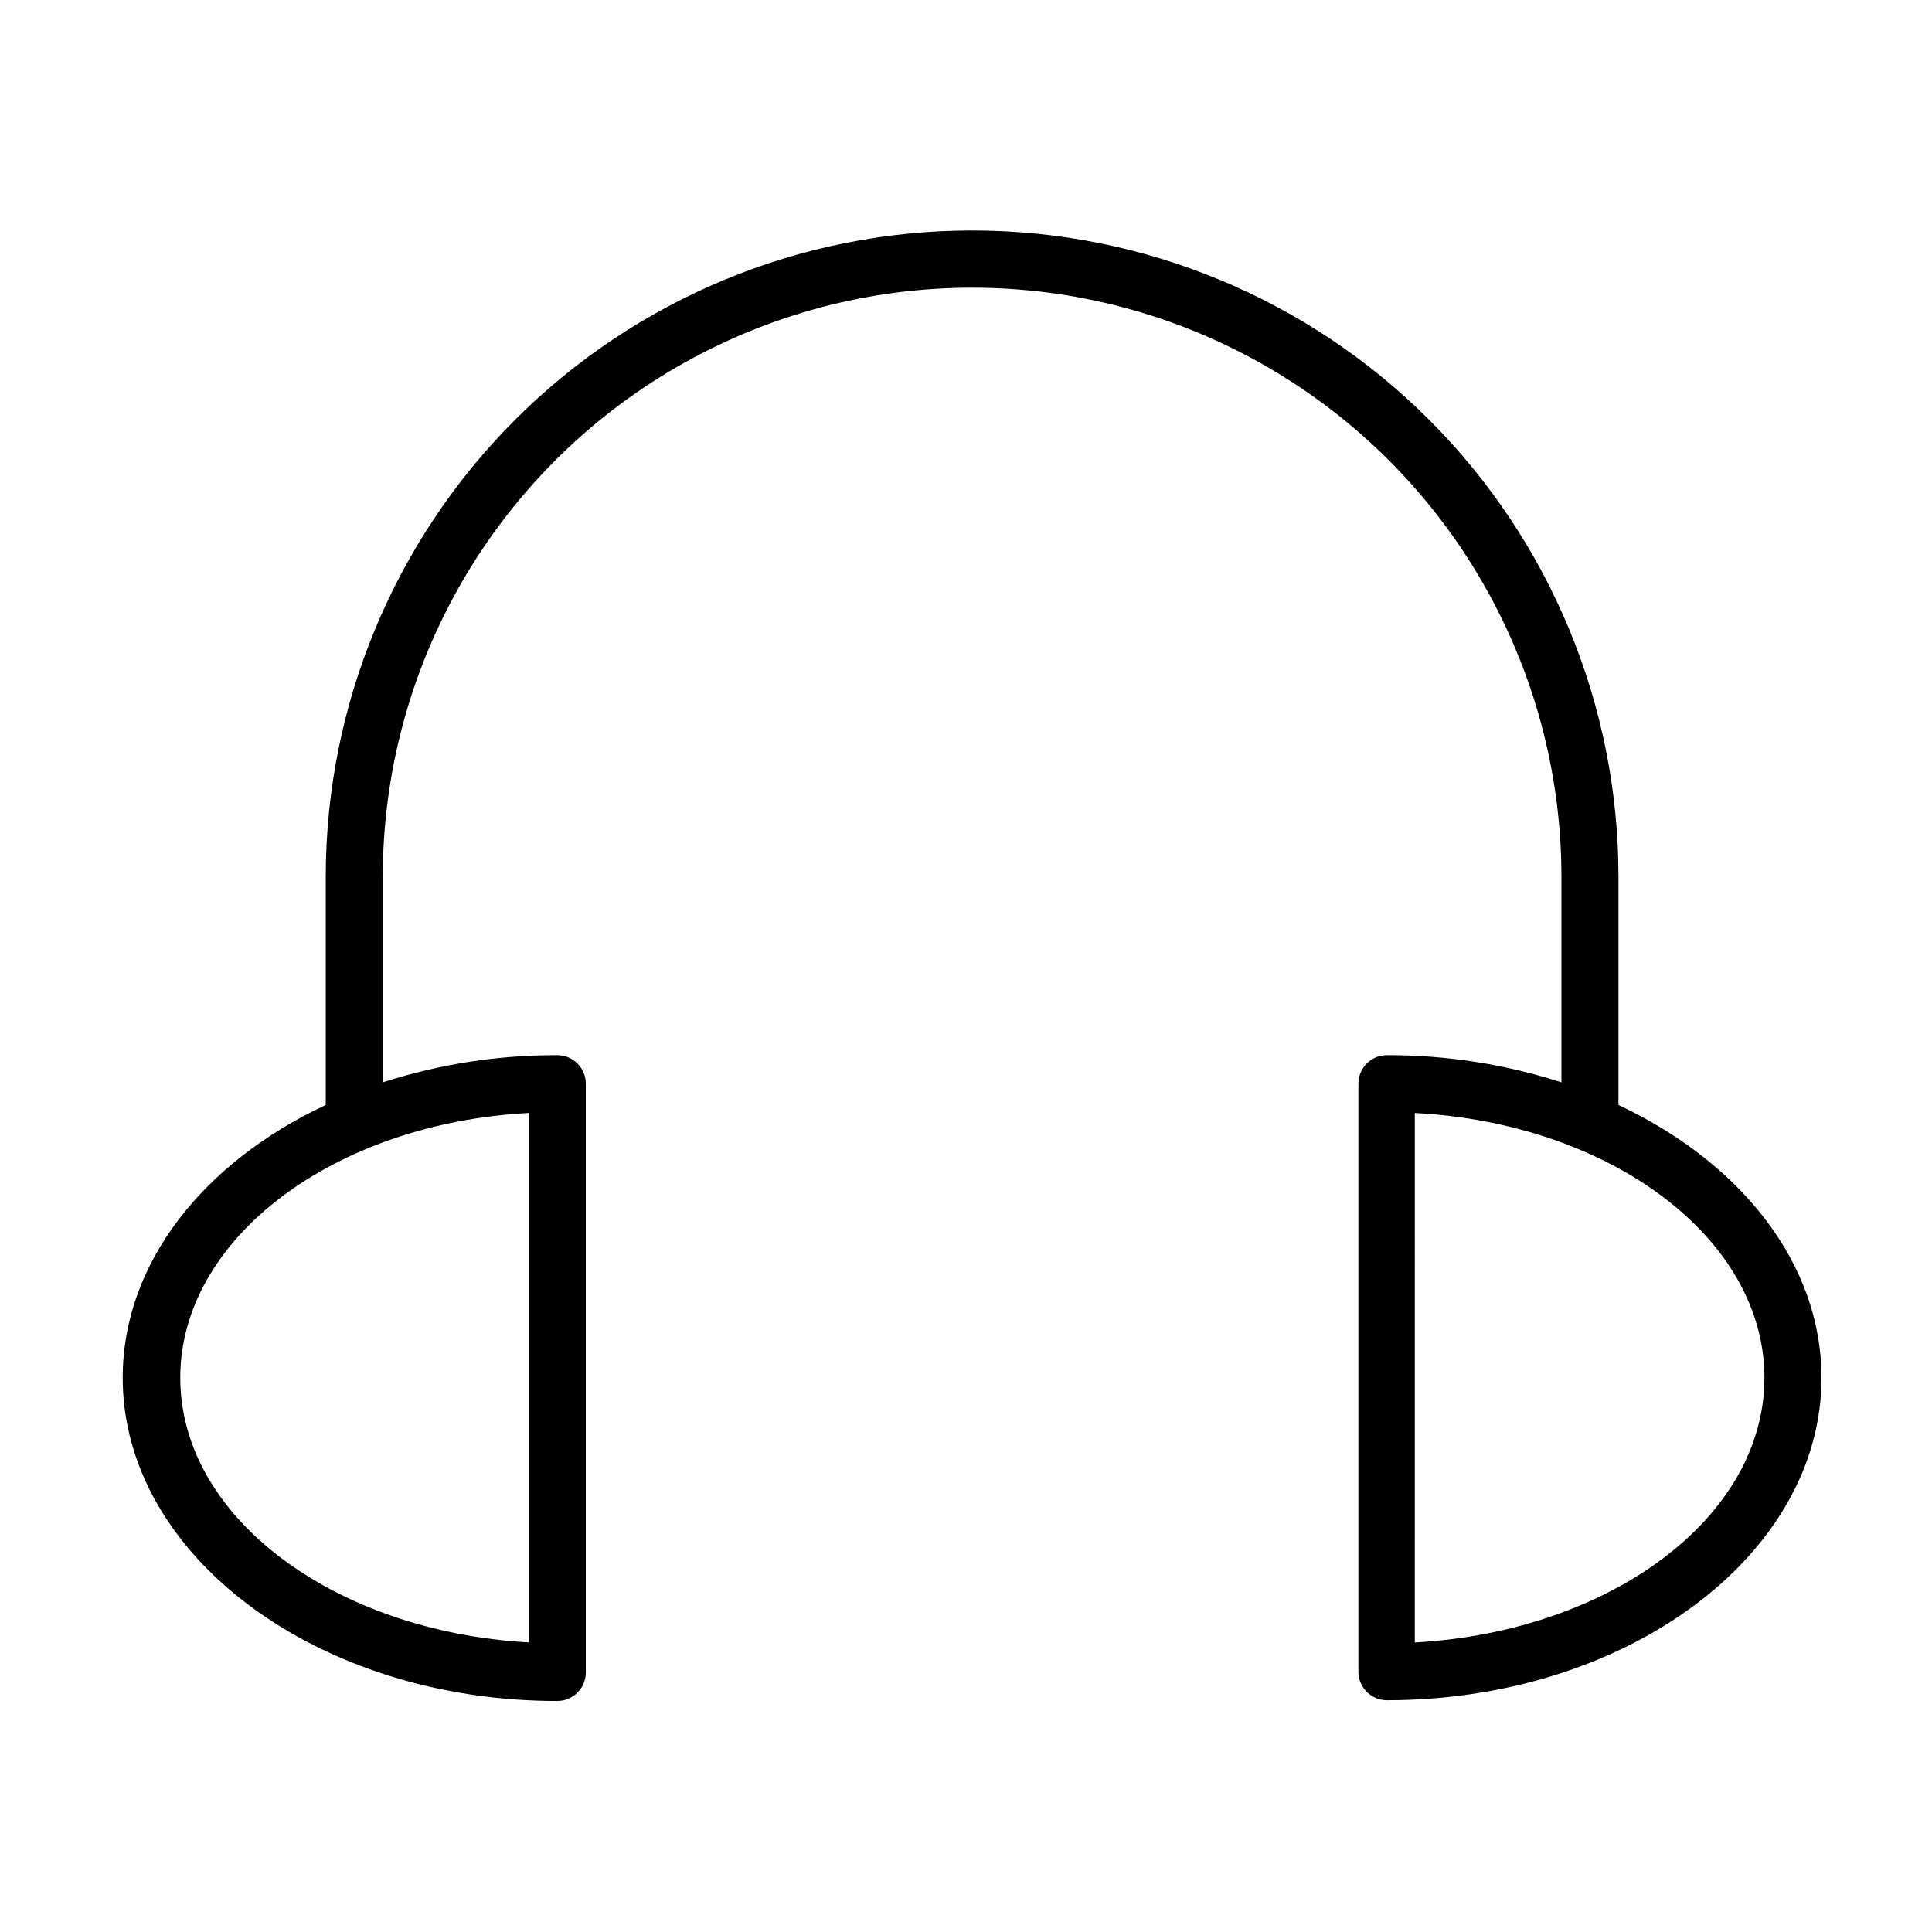 <?xml version="1.0" encoding="UTF-8"?>
<!-- Uploaded to: ICON Repo, www.iconrepo.com, Generator: ICON Repo Mixer Tools -->
<svg fill="#000000" width="800px" height="800px" version="1.1" viewBox="144 144 512 512" xmlns="http://www.w3.org/2000/svg">
 <path d="m572.91 436.83v-60.457c0-45.43-18.047-89-50.172-121.12s-75.691-50.172-121.12-50.172c-45.43 0-89 18.047-121.12 50.172-32.125 32.125-50.172 75.695-50.172 121.12v60.457c-32.293 15.113-53.809 41.867-53.809 72.297 0 47.156 51.691 85.648 115.17 85.648v-0.004c4.172 0 7.559-3.383 7.559-7.555v-156.03c0-4.172-3.387-7.555-7.559-7.555-15.699-0.051-31.309 2.383-46.25 7.203v-54.41c0-55.801 29.77-107.36 78.09-135.26 48.324-27.898 107.86-27.898 156.18 0 48.32 27.898 78.09 79.457 78.09 135.26v54.41c-14.941-4.82-30.551-7.254-46.25-7.203-4.176 0-7.559 3.383-7.559 7.555v155.83c0 4.176 3.383 7.559 7.559 7.559 63.48 0 115.17-38.391 115.17-85.445 0-30.43-21.512-57.133-53.805-72.297zm-288.79 142.43c-51.539-2.922-92.348-33.152-92.348-70.129 0-36.98 40.809-67.461 92.348-70.184zm234.82 0 0.004-140.31c51.789 2.723 92.648 33.152 92.648 70.184 0 37.027-40.859 67.207-92.5 70.129z"/>
</svg>
